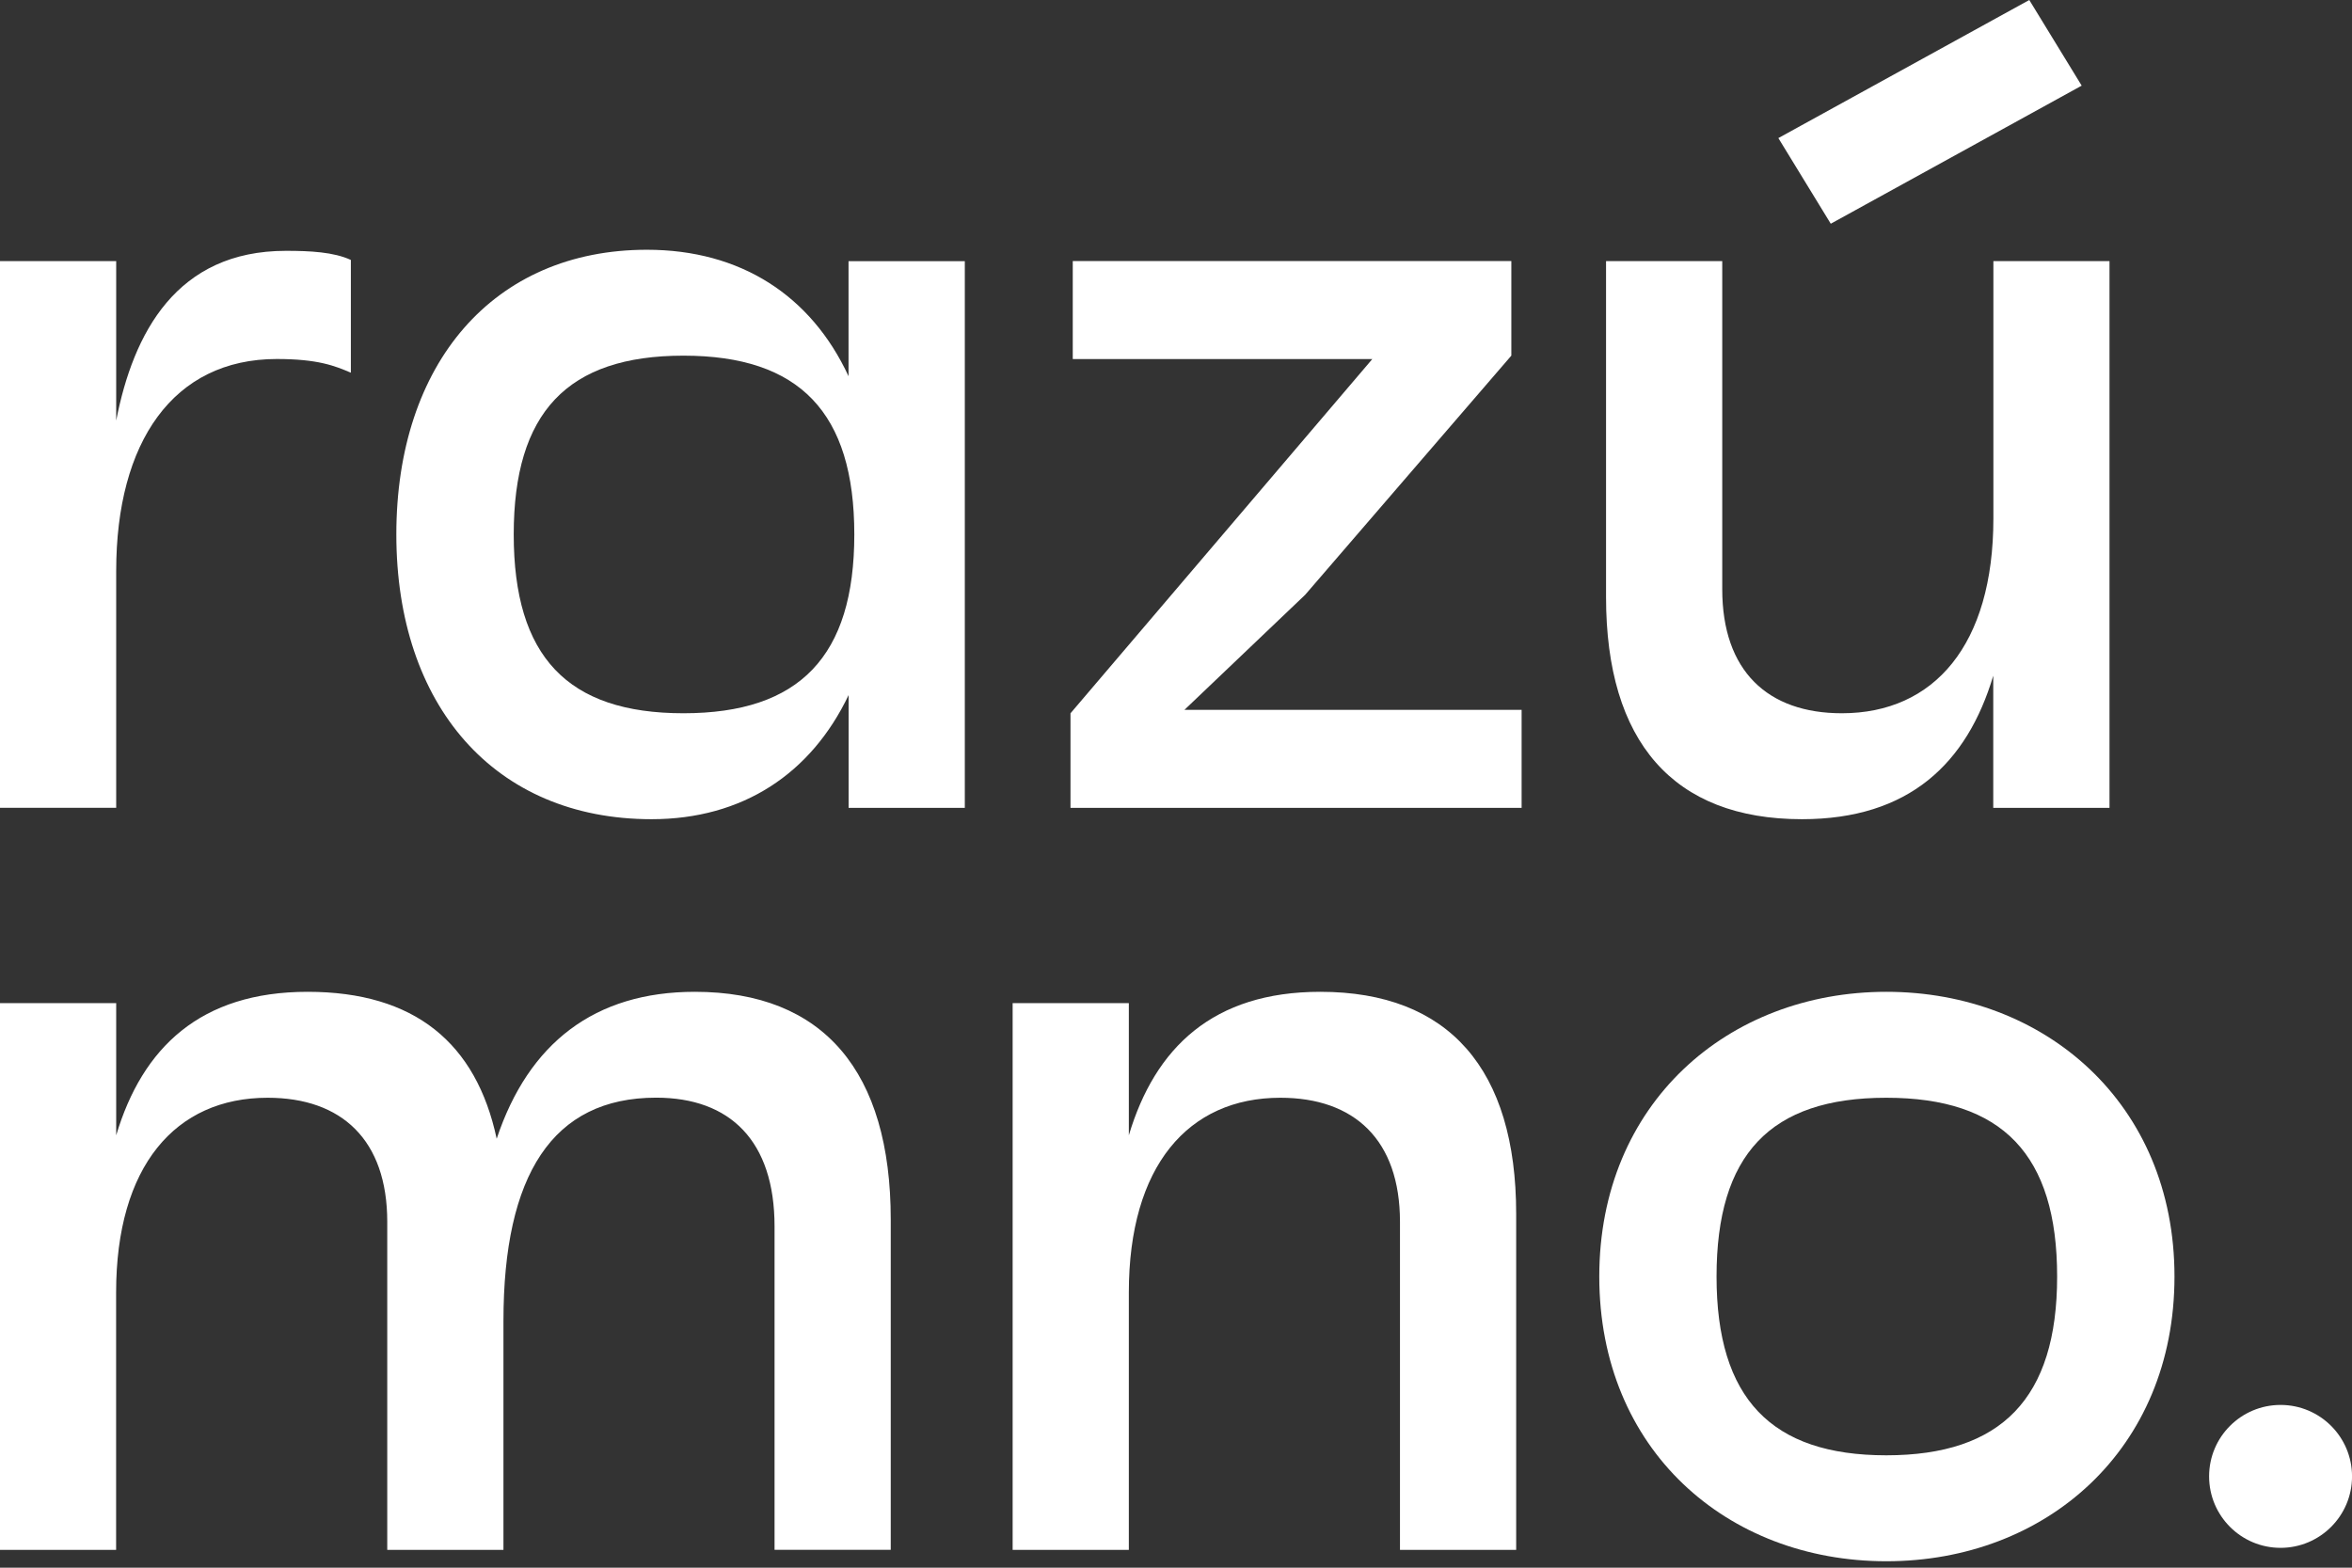 <?xml version="1.0" encoding="UTF-8"?> <svg xmlns="http://www.w3.org/2000/svg" width="57" height="38" viewBox="0 0 57 38" fill="none"><rect x="0" y="0" width="57" height="38" fill="#333333" stroke="none"/><g clip-path="url(#clip0_644_219)"><path d="M8.503 6.301V9.034C8.116 8.868 7.702 8.702 6.708 8.702C4.196 8.702 2.816 10.717 2.816 13.838V19.58H0V6.329H2.816V10.194C3.231 8.067 4.279 6.08 6.929 6.08C7.509 6.08 8.088 6.108 8.503 6.301Z" fill="white"></path><path d="M23.382 6.329V19.582H20.566V16.848C19.656 18.754 17.999 19.857 15.79 19.857C11.98 19.857 9.605 17.095 9.605 12.955C9.605 8.816 11.952 6.054 15.678 6.054C17.942 6.054 19.654 7.158 20.564 9.119V6.331H23.38L23.382 6.329ZM20.704 12.955C20.704 10.001 19.379 8.621 16.563 8.621C13.746 8.621 12.45 10.001 12.45 12.955C12.45 15.909 13.746 17.289 16.563 17.289C19.379 17.289 20.704 15.909 20.704 12.955Z" fill="white"></path><path d="M36.876 17.206V19.582H25.943V17.29L33.258 8.703H25.998V6.327H36.627V8.62L31.63 14.418L28.705 17.206H36.876Z" fill="white"></path><path d="M51.123 6.329V19.582H48.306V16.379C47.671 18.505 46.263 19.857 43.67 19.857C40.55 19.857 38.922 17.979 38.922 14.473V6.329H41.738V14.281C41.738 16.268 42.842 17.289 44.637 17.289C46.872 17.289 48.309 15.632 48.309 12.569V6.329H51.125H51.123Z" fill="white"></path><path d="M21.587 29.561V37.567H18.771V29.727C18.771 27.657 17.695 26.607 15.901 26.607C13.388 26.607 12.201 28.484 12.201 32.019V37.569H9.385V29.617C9.385 27.63 8.28 26.609 6.486 26.609C4.25 26.609 2.814 28.266 2.814 31.329V37.569H0V24.316H2.816V27.519C3.451 25.393 4.859 24.041 7.455 24.041C10.05 24.041 11.541 25.283 12.037 27.602C12.81 25.283 14.412 24.041 16.839 24.041C19.959 24.041 21.587 25.973 21.587 29.563V29.561Z" fill="white"></path><path d="M36.744 29.423V37.569H33.928V29.617C33.928 27.63 32.823 26.609 31.029 26.609C28.793 26.609 27.357 28.266 27.357 31.329V37.569H24.541V24.316H27.357V27.519C27.992 25.393 29.4 24.041 31.996 24.041C35.115 24.041 36.744 25.919 36.744 29.425V29.423Z" fill="white"></path><path d="M52.698 30.943C52.698 35.139 49.579 37.844 45.715 37.844C41.851 37.844 38.758 35.139 38.758 30.943C38.758 26.746 41.877 24.041 45.715 24.041C49.553 24.041 52.698 26.746 52.698 30.943ZM49.854 30.943C49.854 27.988 48.529 26.609 45.713 26.609C42.897 26.609 41.6 27.988 41.6 30.943C41.6 33.897 42.925 35.276 45.713 35.276C48.501 35.276 49.854 33.897 49.854 30.943Z" fill="white"></path><path d="M44.368 5.423L43.098 3.347L49.179 0L50.449 2.076L44.368 5.423Z" fill="white"></path><path d="M55.269 37.519C56.225 37.519 57.001 36.743 57.001 35.787C57.001 34.83 56.225 34.055 55.269 34.055C54.312 34.055 53.537 34.83 53.537 35.787C53.537 36.743 54.312 37.519 55.269 37.519Z" fill="white"></path></g><defs><clipPath id="clip0_644_219"><rect width="57" height="38" fill="white"></rect></clipPath></defs></svg> 